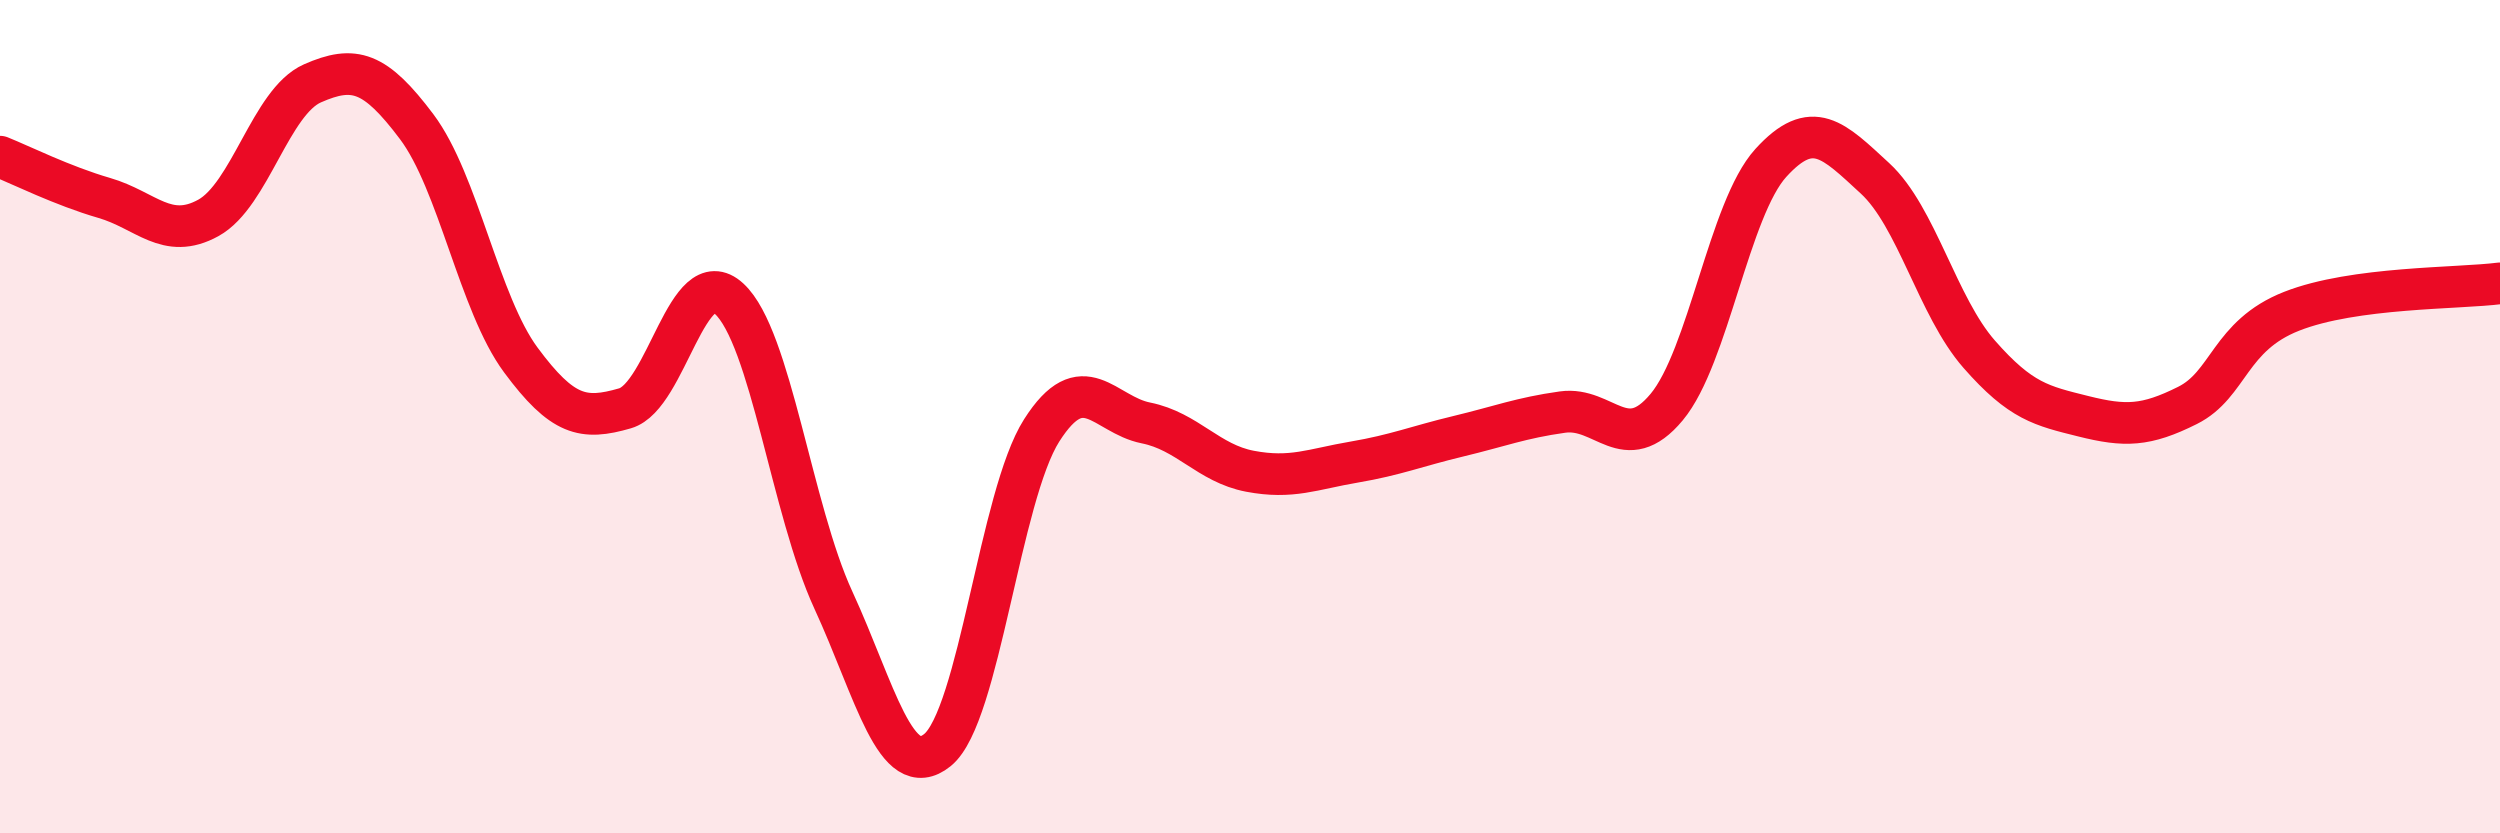 
    <svg width="60" height="20" viewBox="0 0 60 20" xmlns="http://www.w3.org/2000/svg">
      <path
        d="M 0,3.76 C 0.5,3.96 1.5,4.46 2.5,4.75 C 3.5,5.04 4,5.78 5,5.23 C 6,4.68 6.5,2.44 7.5,2 C 8.5,1.56 9,1.71 10,3.04 C 11,4.37 11.5,7.29 12.5,8.64 C 13.5,9.99 14,10.09 15,9.8 C 16,9.51 16.5,6.25 17.5,7.17 C 18.5,8.09 19,12.23 20,14.4 C 21,16.57 21.5,18.81 22.5,18 C 23.5,17.19 24,11.9 25,10.33 C 26,8.76 26.5,9.95 27.5,10.15 C 28.5,10.35 29,11.12 30,11.31 C 31,11.5 31.5,11.26 32.5,11.09 C 33.5,10.92 34,10.71 35,10.47 C 36,10.23 36.5,10.03 37.5,9.89 C 38.5,9.75 39,10.97 40,9.77 C 41,8.57 41.5,5.01 42.5,3.91 C 43.5,2.81 44,3.36 45,4.28 C 46,5.2 46.5,7.36 47.5,8.5 C 48.5,9.64 49,9.74 50,9.99 C 51,10.24 51.5,10.23 52.5,9.73 C 53.5,9.23 53.5,8.06 55,7.47 C 56.5,6.88 59,6.93 60,6.8L60 20L0 20Z"
        fill="#EB0A25"
        opacity="0.1"
        stroke-linecap="round"
        stroke-linejoin="round"
      />
      <path
        d="M 0,3.76 C 0.5,3.96 1.5,4.46 2.5,4.75 C 3.5,5.04 4,5.78 5,5.23 C 6,4.68 6.5,2.44 7.5,2 C 8.5,1.56 9,1.71 10,3.04 C 11,4.37 11.5,7.29 12.5,8.64 C 13.5,9.99 14,10.09 15,9.8 C 16,9.51 16.5,6.25 17.5,7.17 C 18.5,8.09 19,12.23 20,14.4 C 21,16.57 21.5,18.81 22.5,18 C 23.5,17.19 24,11.9 25,10.33 C 26,8.76 26.5,9.95 27.5,10.15 C 28.5,10.35 29,11.12 30,11.31 C 31,11.5 31.5,11.26 32.5,11.09 C 33.5,10.92 34,10.71 35,10.47 C 36,10.23 36.5,10.03 37.5,9.89 C 38.5,9.75 39,10.97 40,9.77 C 41,8.57 41.5,5.01 42.5,3.91 C 43.5,2.81 44,3.36 45,4.28 C 46,5.2 46.5,7.36 47.5,8.5 C 48.5,9.64 49,9.74 50,9.99 C 51,10.24 51.5,10.23 52.5,9.73 C 53.5,9.23 53.5,8.06 55,7.47 C 56.5,6.88 59,6.93 60,6.8"
        stroke="#EB0A25"
        stroke-width="1"
        fill="none"
        stroke-linecap="round"
        stroke-linejoin="round"
      />
    </svg>
  